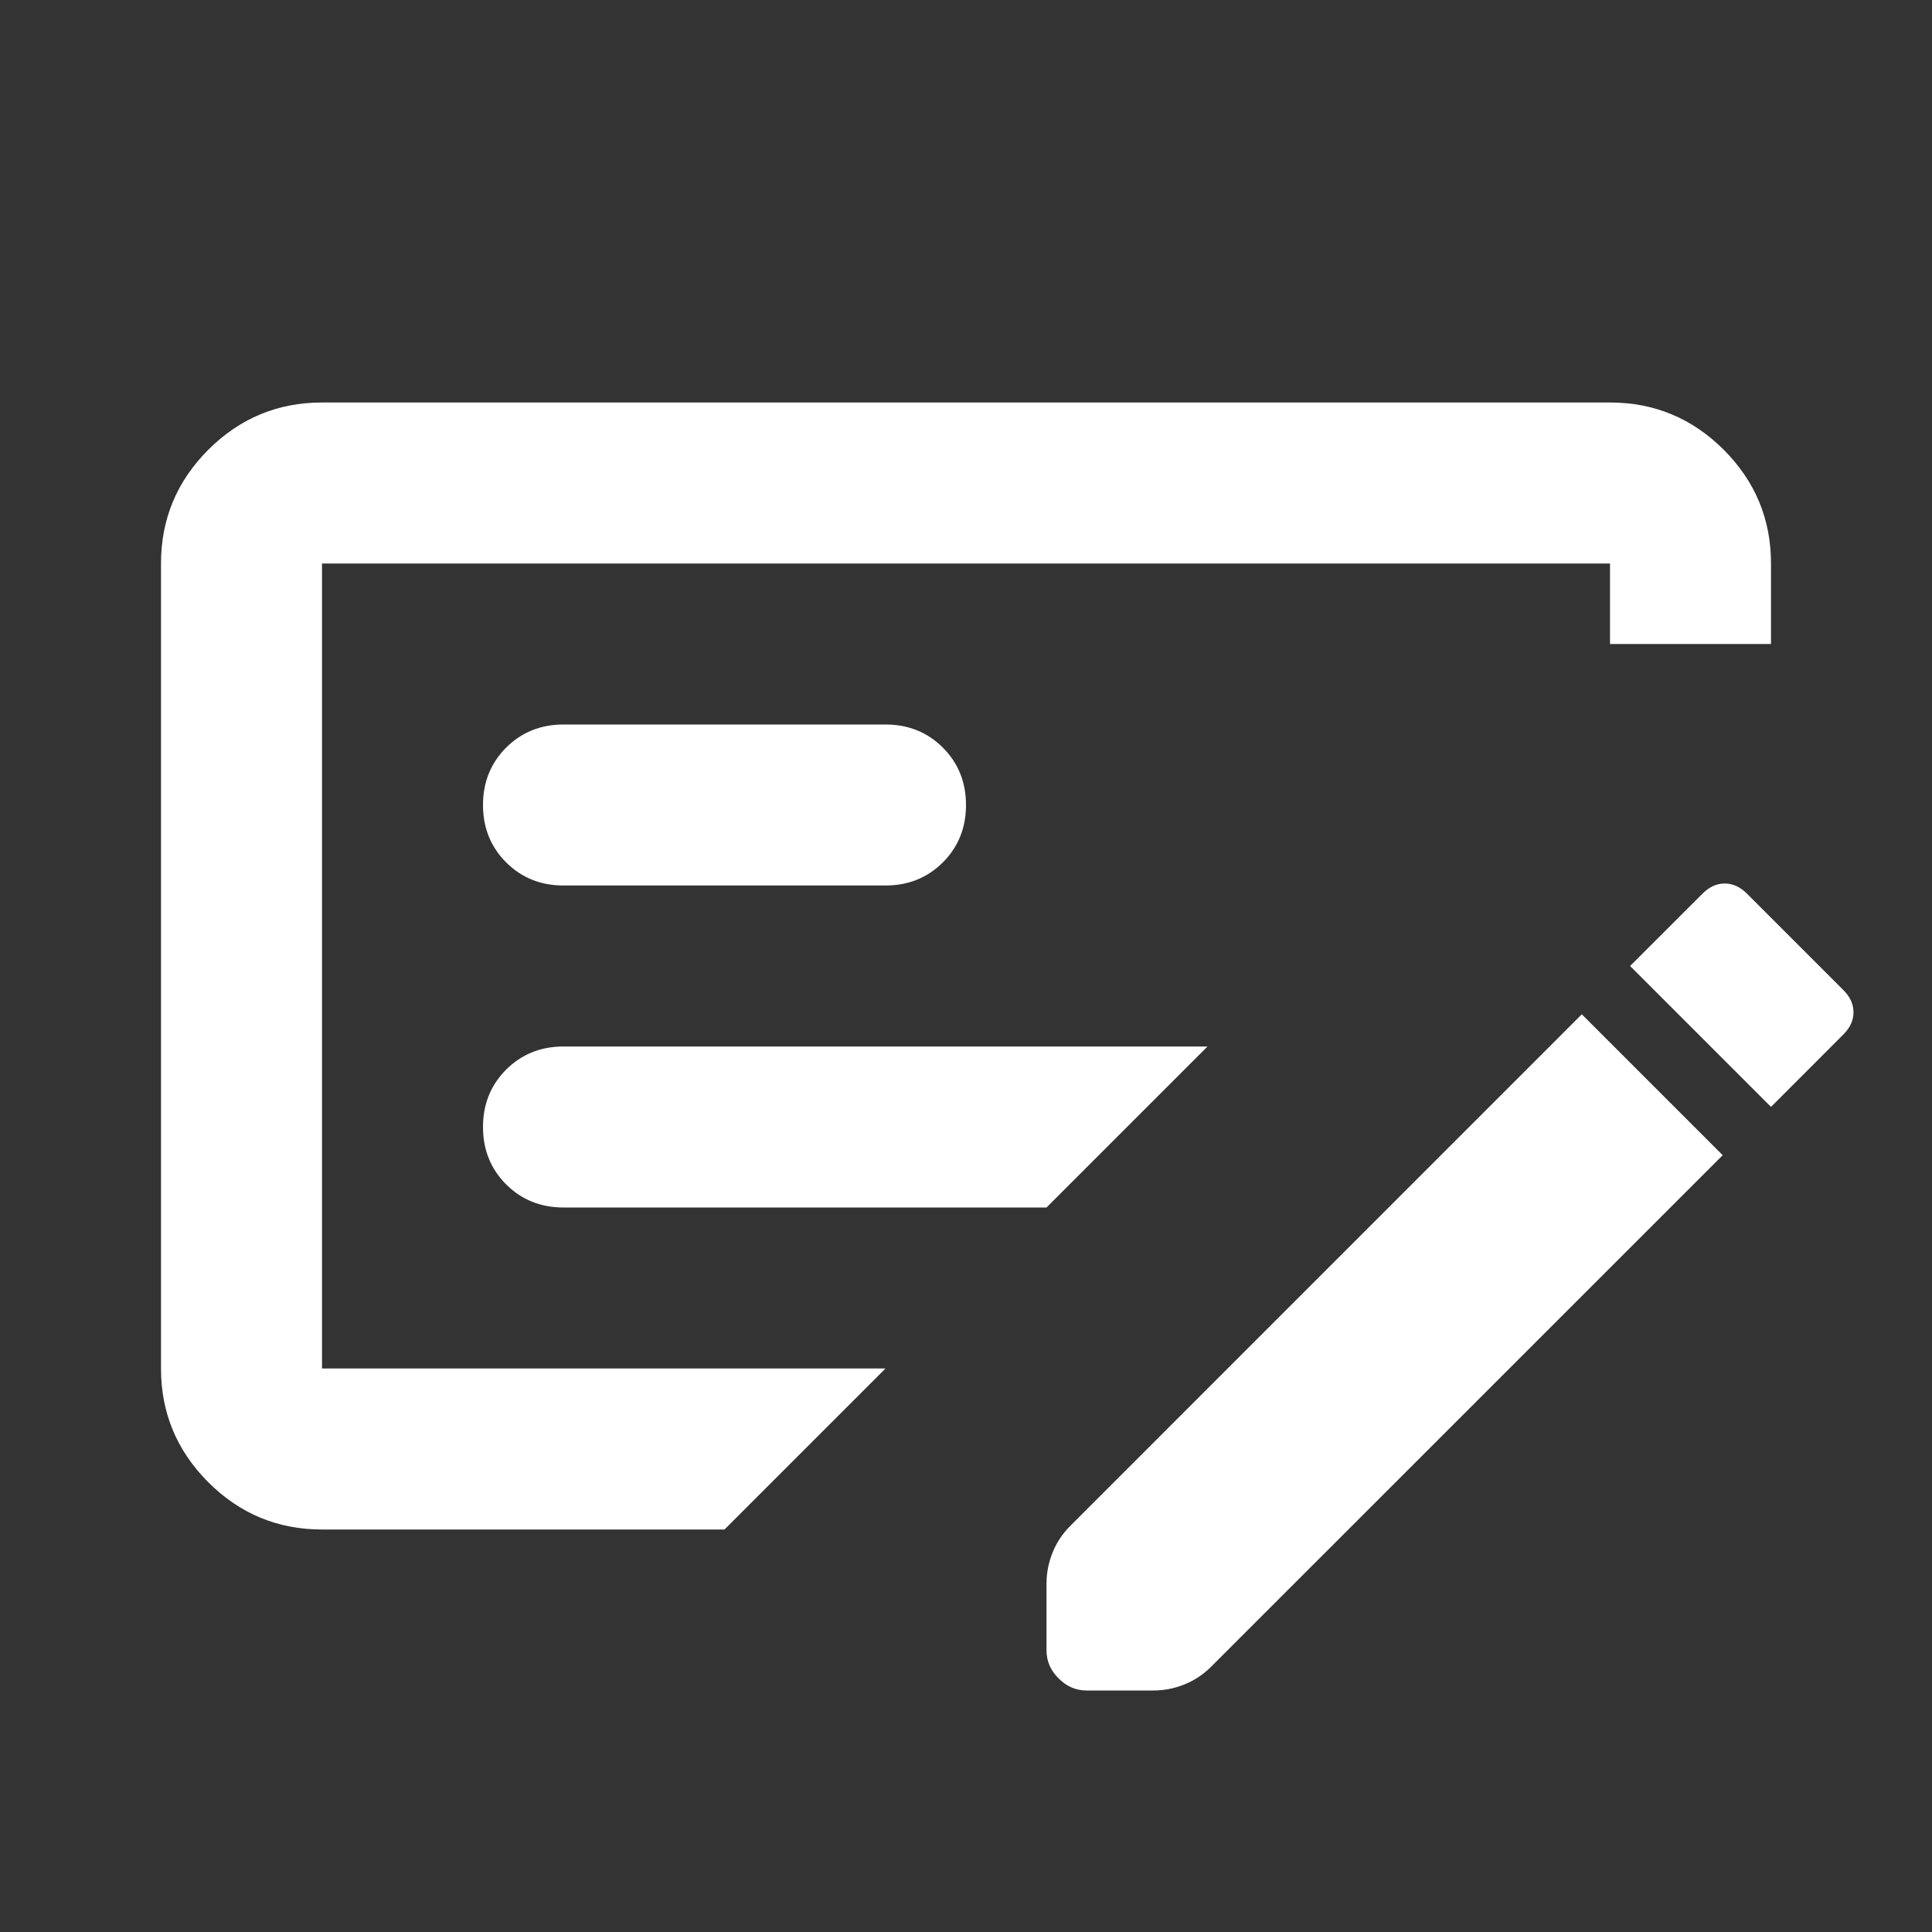 <?xml version="1.0" encoding="UTF-8"?> <svg xmlns="http://www.w3.org/2000/svg" width="30" height="30" viewBox="0 0 30 30" fill="none"><rect x="0" y="0" width="30" height="30" fill="#333333" stroke="none"/><g clip-path="url(#clip0_638_75136)"><mask id="mask0_638_75136" style="mask-type:alpha" maskUnits="userSpaceOnUse" x="0" y="0" width="30" height="30"><rect width="30" height="30" fill="#D9D9D9"></rect></mask><g mask="url(#mask0_638_75136)"><path d="M8.75 18.75H16.25L18.75 16.25H8.75C8.396 16.25 8.099 16.37 7.859 16.609C7.62 16.849 7.5 17.146 7.5 17.5C7.5 17.854 7.62 18.151 7.859 18.391C8.099 18.63 8.396 18.75 8.75 18.75ZM8.75 13.75H13.75C14.104 13.75 14.401 13.63 14.641 13.391C14.88 13.151 15 12.854 15 12.5C15 12.146 14.88 11.849 14.641 11.609C14.401 11.37 14.104 11.25 13.75 11.25H8.75C8.396 11.25 8.099 11.37 7.859 11.609C7.62 11.849 7.5 12.146 7.5 12.5C7.5 12.854 7.62 13.151 7.859 13.391C8.099 13.63 8.396 13.75 8.75 13.75ZM11.25 23.75H5C4.312 23.75 3.724 23.505 3.234 23.016C2.745 22.526 2.5 21.938 2.5 21.25V8.75C2.5 8.062 2.745 7.474 3.234 6.984C3.724 6.495 4.312 6.25 5 6.25H25C25.688 6.25 26.276 6.495 26.766 6.984C27.255 7.474 27.5 8.062 27.5 8.75V10H25V8.75H5V21.25H13.75L11.25 23.75ZM28.625 15.375C28.729 15.479 28.781 15.594 28.781 15.719C28.781 15.844 28.729 15.958 28.625 16.062L27.5 17.188L25.312 15L26.438 13.875C26.542 13.771 26.656 13.719 26.781 13.719C26.906 13.719 27.021 13.771 27.125 13.875L28.625 15.375ZM26.75 17.938L18.812 25.875C18.688 26 18.547 26.094 18.391 26.156C18.234 26.219 18.073 26.25 17.906 26.25H16.875C16.708 26.25 16.562 26.188 16.438 26.062C16.312 25.938 16.25 25.792 16.25 25.625V24.594C16.25 24.427 16.281 24.266 16.344 24.109C16.406 23.953 16.5 23.812 16.625 23.688L24.562 15.75L26.75 17.938Z" fill="white"></path></g></g><defs><clipPath id="clip0_638_75136"><rect width="30" height="30" fill="white"></rect></clipPath></defs></svg> 